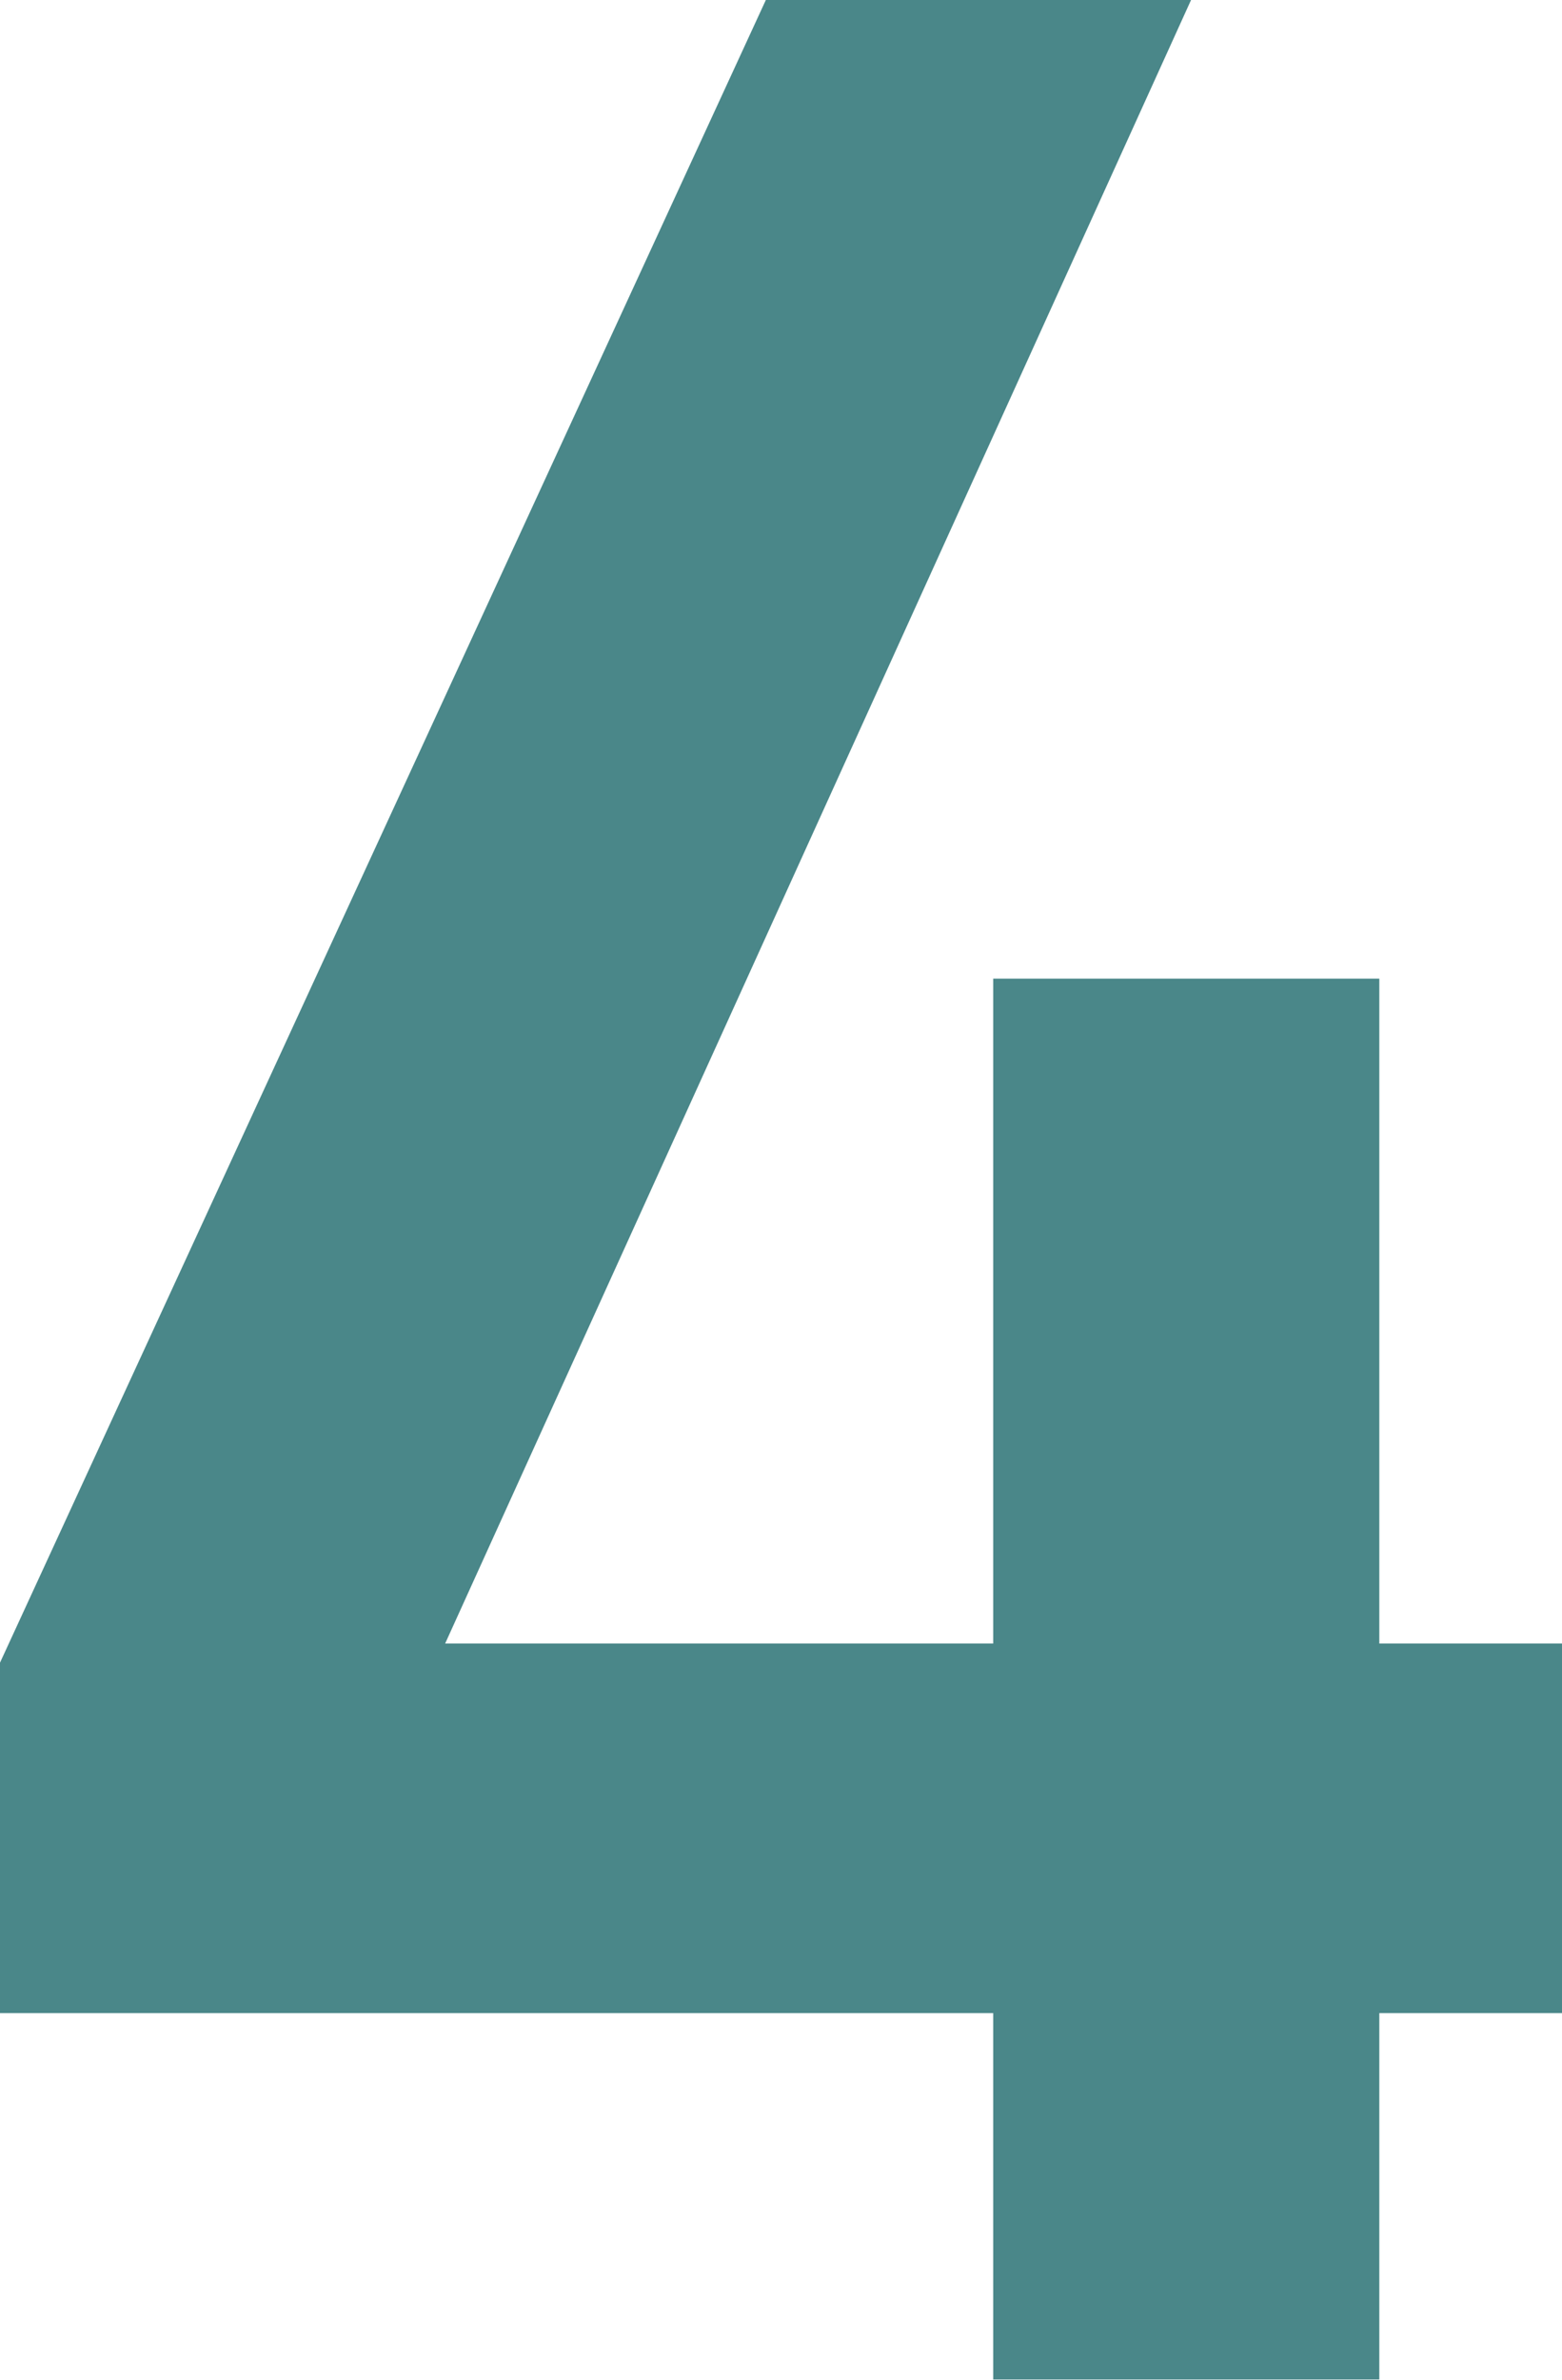 <?xml version="1.0" encoding="UTF-8"?>
<svg id="_レイヤー_2" data-name="レイヤー 2" xmlns="http://www.w3.org/2000/svg" viewBox="0 0 19.58 29.82">
  <defs>
    <style>
      .cls-1 {
        fill: #4a8789;
      }
    </style>
  </defs>
  <g id="_レイヤー_1-2" data-name="レイヤー 1">
    <path class="cls-1" d="M0,25.22v-4.39L9.6,0h5.33L5.58,20.59h14.01v4.63H0ZM12.45,29.82V12.26h4.84v17.55h-4.84Z"/>
  </g>
</svg>